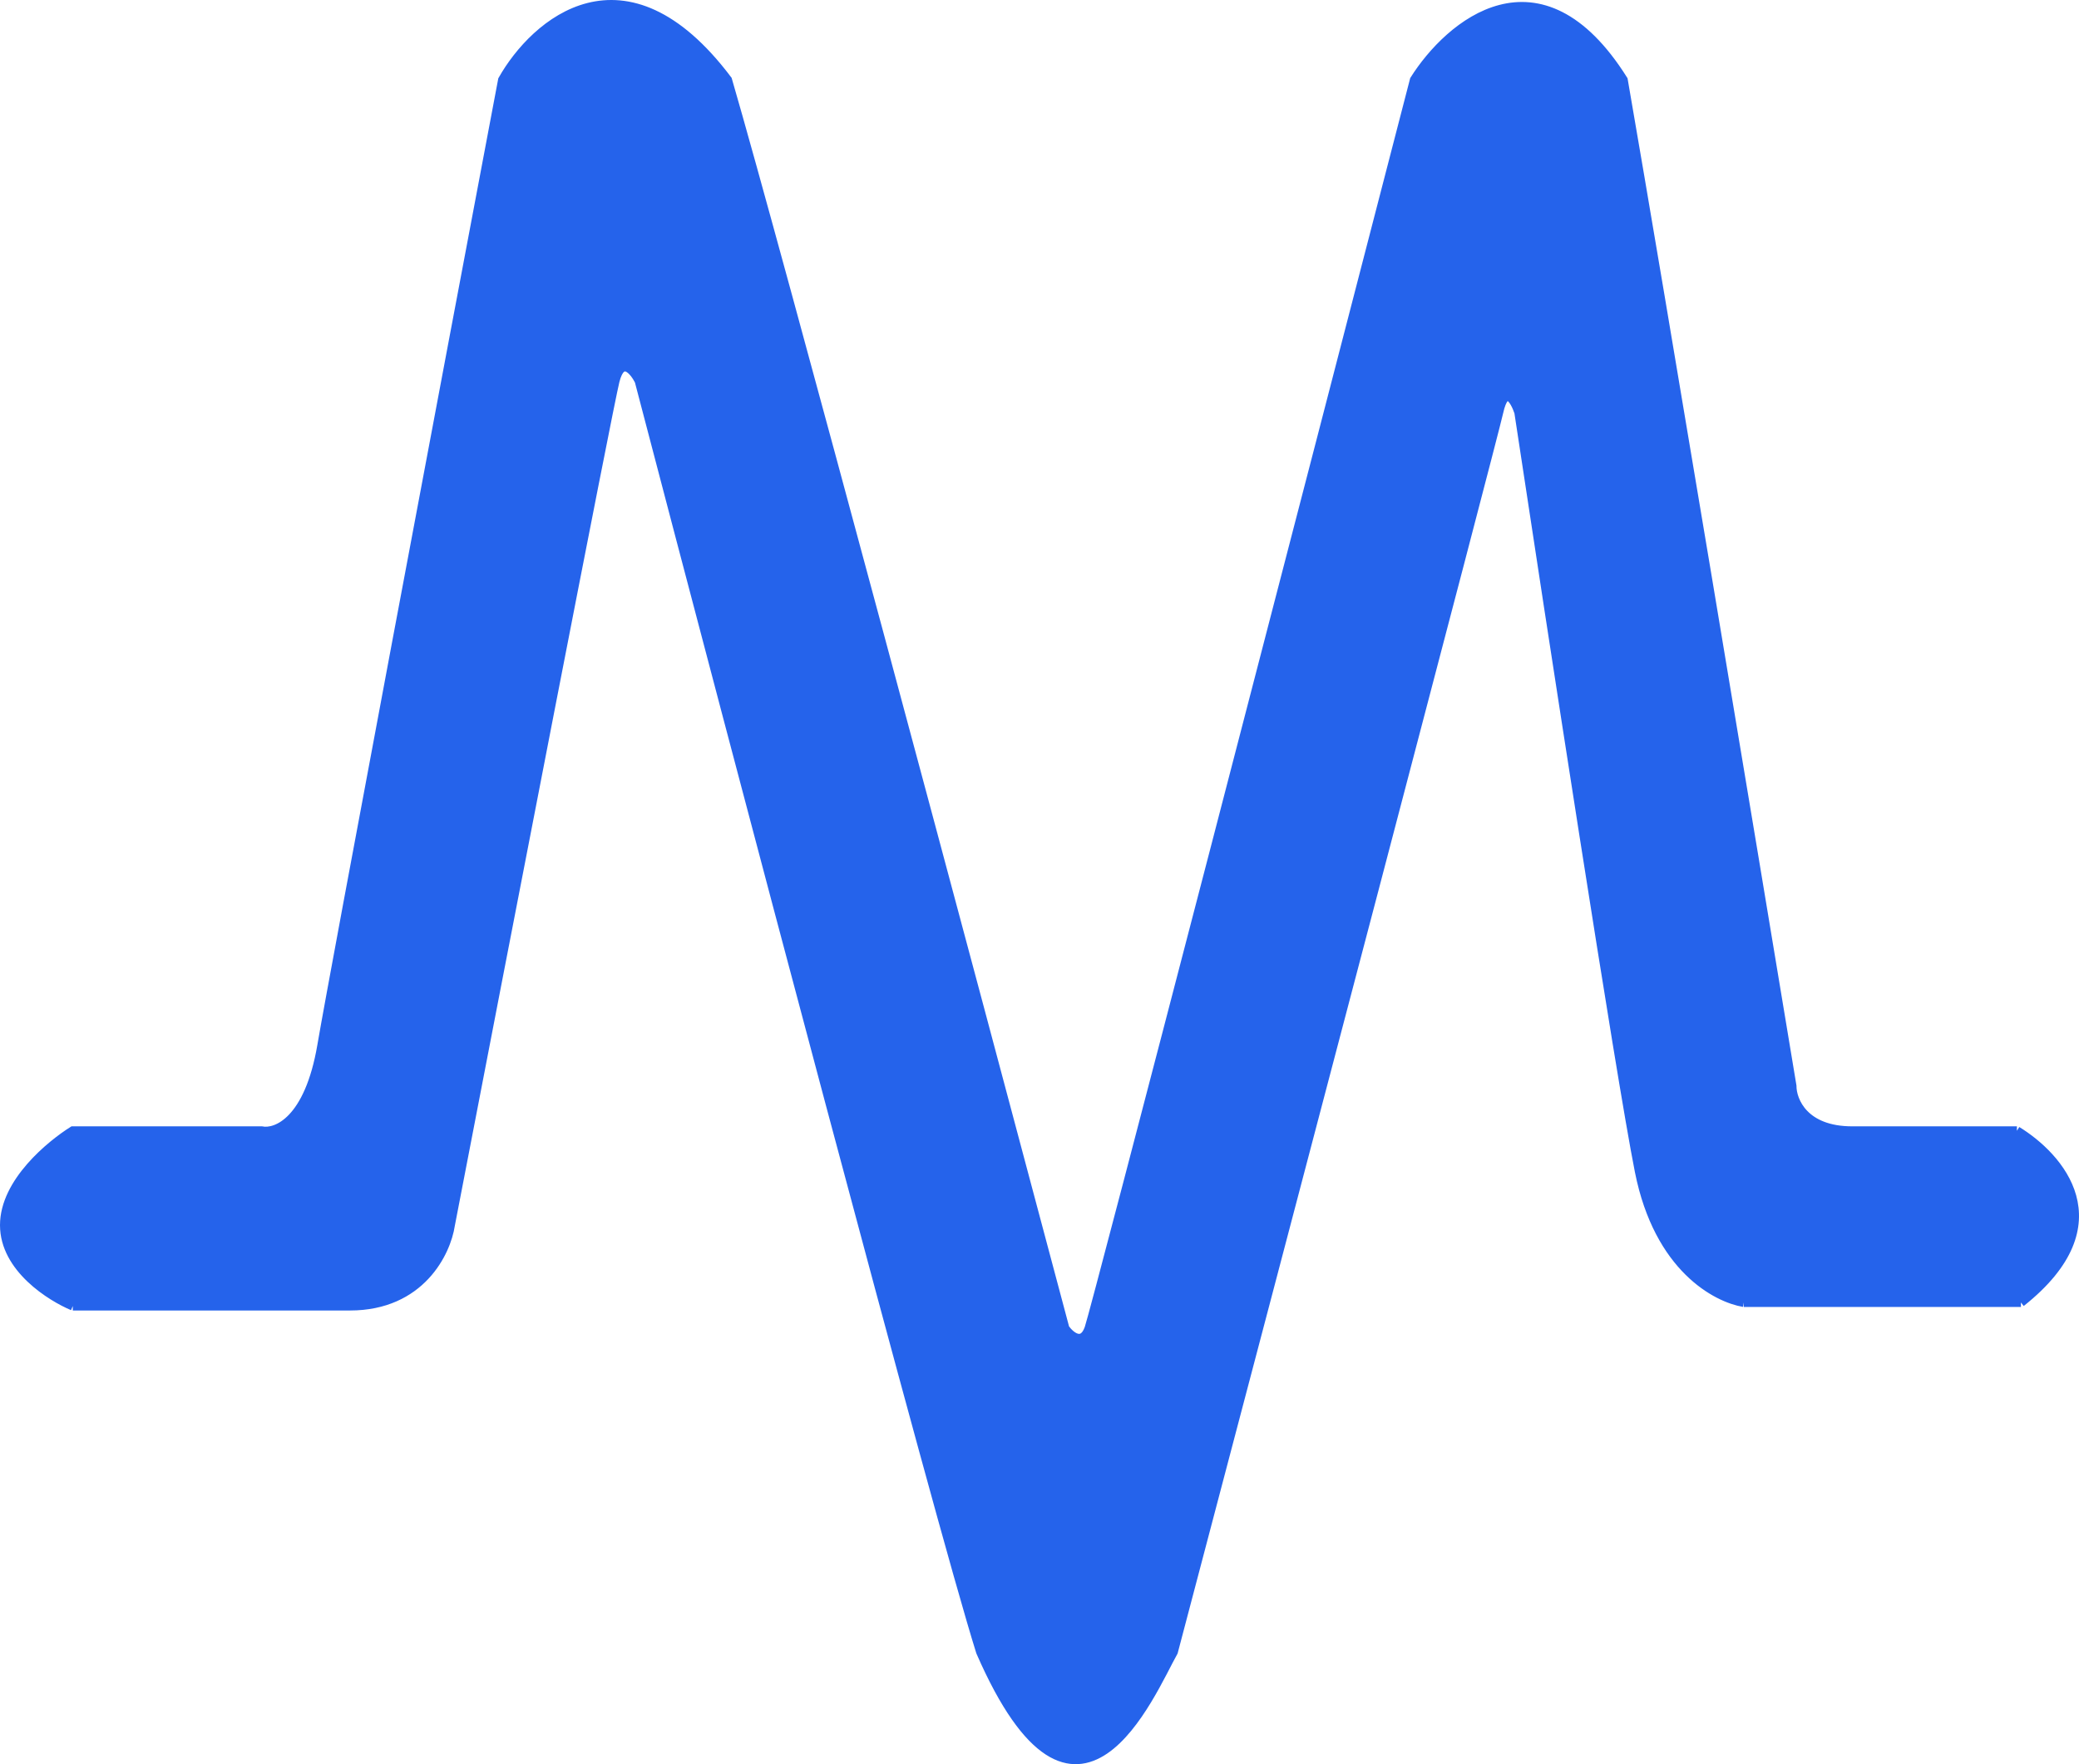 <svg width="231" height="196" viewBox="0 0 231 196" fill="none" xmlns="http://www.w3.org/2000/svg">
<path d="M29.064 125.636H8.087C5.707 127.133 0.5 131.324 0.5 136.115C0.5 140.905 5.707 144.098 8.087 145.096H38.883C46.738 145.096 49.594 139.109 50.04 136.115C55.842 106.01 67.625 45.101 68.339 42.307C69.053 39.513 70.422 41.143 71.017 42.307C81.728 83.223 104.311 168.748 108.953 183.518C119.664 208.075 127.847 188.008 130.376 183.518C142.129 138.942 165.813 48.993 166.527 45.8C167.241 42.606 168.312 44.469 168.758 45.8C172.329 69.418 180.005 119.349 182.148 130.127C184.29 140.905 190.776 144.206 193.752 144.704H224.547C235.615 135.922 228.713 128.464 224.101 125.636H205.802C200.446 125.636 199.107 122.31 199.107 120.646C194.644 93.702 184.647 33.625 180.362 8.876C171.079 -5.894 161.022 2.722 157.154 8.876C145.402 54.282 121.717 145.595 121.003 147.591C120.289 149.587 118.921 148.423 118.326 147.591C108.06 109.004 86.191 27.238 80.836 8.876C69.41 -6.293 59.413 2.555 55.842 8.876C49.743 41.143 37.187 107.773 35.758 116.156C34.33 124.539 30.7 125.969 29.064 125.636Z" fill="#2563EB"/>
<path d="M8.087 145.096C5.707 144.098 0.5 140.905 0.5 136.115C0.5 131.324 5.707 127.133 8.087 125.636H29.064C30.7 125.969 34.33 124.539 35.758 116.156C37.187 107.773 49.743 41.143 55.842 8.876C59.413 2.555 69.41 -6.293 80.836 8.876C86.191 27.238 108.06 109.004 118.326 147.591C118.921 148.423 120.289 149.587 121.003 147.591C121.717 145.595 145.402 54.282 157.154 8.876C161.022 2.722 171.079 -5.894 180.362 8.876C184.647 33.625 194.644 93.702 199.107 120.646C199.107 122.31 200.446 125.636 205.802 125.636M8.087 145.096H38.883M8.087 145.096C19.84 145.096 31.027 145.096 38.883 145.096M38.883 145.096C46.738 145.096 49.594 139.109 50.04 136.115C55.842 106.01 67.625 45.101 68.339 42.307C69.053 39.513 70.422 41.143 71.017 42.307C81.728 83.223 104.311 168.748 108.953 183.518C119.664 208.075 127.847 188.008 130.376 183.518C142.129 138.942 165.813 48.993 166.527 45.8C167.241 42.606 168.312 44.469 168.758 45.8C172.329 69.418 180.005 119.349 182.148 130.127C184.29 140.905 190.776 144.206 193.752 144.704M193.752 144.704H224.547M193.752 144.704C196.43 144.704 206.695 144.704 224.547 144.704M224.547 144.704C235.615 135.922 228.713 128.464 224.101 125.636M224.101 125.636H205.802M224.101 125.636C220.233 125.636 211.158 125.636 205.802 125.636" stroke="#2563EB"/>
</svg>
